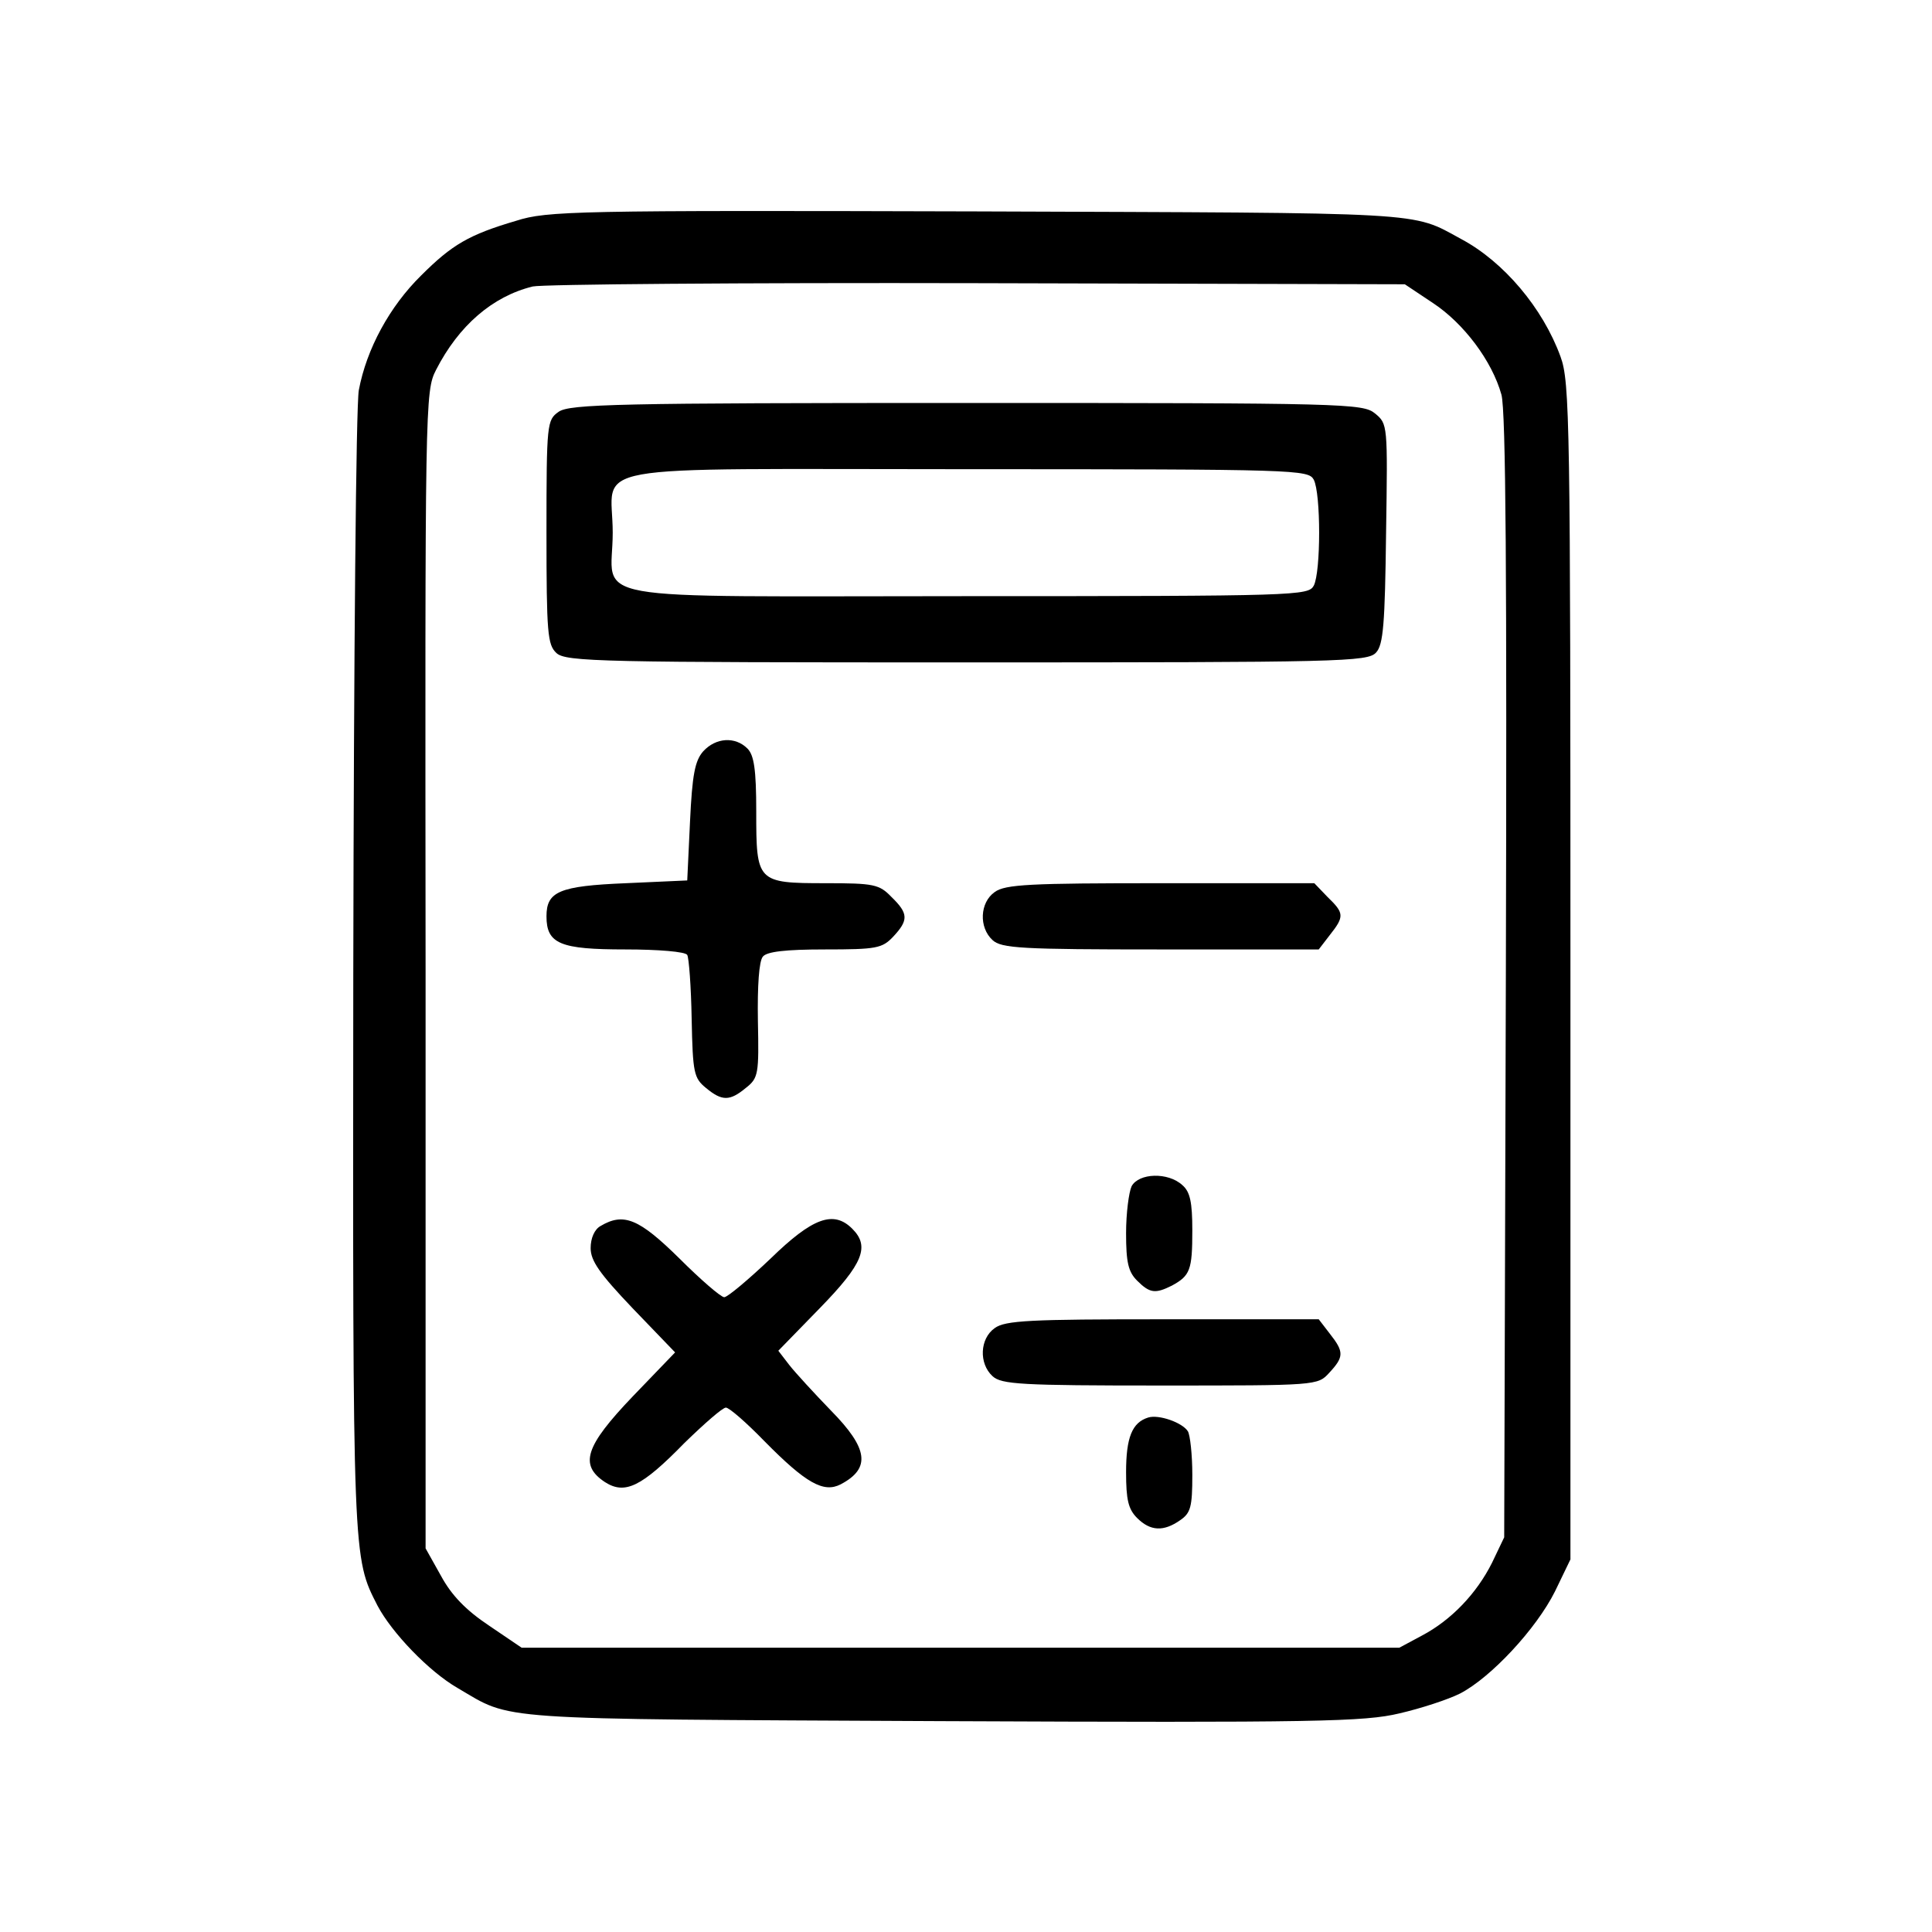 <?xml version="1.0" standalone="no"?>
<!DOCTYPE svg PUBLIC "-//W3C//DTD SVG 20010904//EN"
 "http://www.w3.org/TR/2001/REC-SVG-20010904/DTD/svg10.dtd">
<svg version="1.0" xmlns="http://www.w3.org/2000/svg"
 width="350pt" height="350pt" viewBox="0 0 350 350"
 preserveAspectRatio="xMidYMid meet">
<g transform="translate(0,350) scale(0.1,-0.1)"
fill="#000000" stroke="none">
<path d="M935 3100 c-85 -25 -116 -43 -172 -99 -57 -56 -99 -133 -113 -208 -5
-30 -9 -467 -10 -1060 -1 -1064 -1 -1054 44 -1142 26 -49 93 -119 145 -149
101 -59 52 -56 876 -60 683 -3 767 -1 830 14 39 9 88 25 110 36 56 29 138 117
172 185 l28 58 0 1065 c0 995 -1 1068 -18 1114 -32 88 -103 172 -180 213 -92
50 -51 47 -877 50 -727 2 -779 1 -835 -17z m1661 -149 c56 -37 107 -105 124
-166 8 -29 10 -328 8 -1055 l-3 -1015 -22 -46 c-28 -56 -74 -104 -127 -132
l-41 -22 -795 0 -795 0 -59 40 c-42 28 -68 55 -87 90 l-28 50 0 1048 c-1 1030
-1 1048 19 1087 41 80 102 133 175 151 17 4 379 7 805 6 l775 -2 51 -34z"/>
<path d="M1012 2754 c-21 -15 -22 -20 -22 -218 0 -184 2 -204 18 -219 17 -16
83 -17 744 -17 678 0 726 1 741 18 13 14 16 52 18 216 3 197 3 198 -20 217
-22 18 -53 19 -740 19 -632 0 -719 -2 -739 -16z m1368 -123 c13 -25 13 -167 0
-192 -10 -18 -28 -19 -630 -19 -714 0 -640 -13 -640 115 0 128 -74 115 640
115 602 0 620 -1 630 -19z"/>
<path d="M1274 2139 c-15 -17 -20 -42 -24 -128 l-5 -106 -111 -5 c-121 -5
-144 -15 -144 -60 0 -50 25 -60 143 -60 59 0 109 -4 112 -10 3 -5 7 -57 8
-116 2 -98 4 -107 26 -125 29 -24 43 -24 72 0 23 18 24 25 22 122 -1 63 2 108
9 116 7 9 41 13 112 13 94 0 104 2 124 23 28 30 28 42 -3 72 -22 23 -32 25
-119 25 -125 0 -126 2 -126 130 0 76 -4 102 -16 114 -22 22 -57 20 -80 -5z"/>
<path d="M1802 1884 c-27 -19 -29 -64 -4 -87 16 -15 52 -17 305 -17 l286 0 20
26 c27 34 26 40 -4 69 l-24 25 -278 0 c-236 0 -282 -2 -301 -16z"/>
<path d="M2050 1351 c-5 -11 -10 -49 -10 -85 0 -53 4 -70 20 -86 23 -23 33
-24 63 -9 33 18 37 28 37 100 0 51 -4 70 -18 82 -26 24 -79 22 -92 -2z"/>
<path d="M1088 1279 c-11 -6 -18 -22 -18 -40 0 -23 16 -46 76 -109 l77 -80
-77 -80 c-86 -90 -97 -124 -50 -155 36 -23 66 -9 144 71 36 35 69 64 75 64 6
0 37 -27 70 -61 75 -76 107 -94 138 -78 55 29 50 65 -18 134 -30 31 -64 68
-75 82 l-20 26 75 77 c79 81 91 112 59 144 -34 34 -72 20 -148 -54 -40 -38
-78 -70 -84 -70 -6 0 -43 32 -81 70 -73 72 -101 84 -143 59z"/>
<path d="M1802 1094 c-27 -19 -29 -64 -4 -87 16 -15 52 -17 304 -17 284 0 285
0 306 23 27 29 27 38 1 71 l-20 26 -283 0 c-239 0 -285 -2 -304 -16z"/>
<path d="M2080 932 c-29 -9 -40 -36 -40 -99 0 -50 4 -67 20 -83 24 -24 48 -25
78 -4 19 13 22 24 22 82 0 37 -4 72 -8 79 -10 16 -53 31 -72 25z"/>
</g>
</svg>
